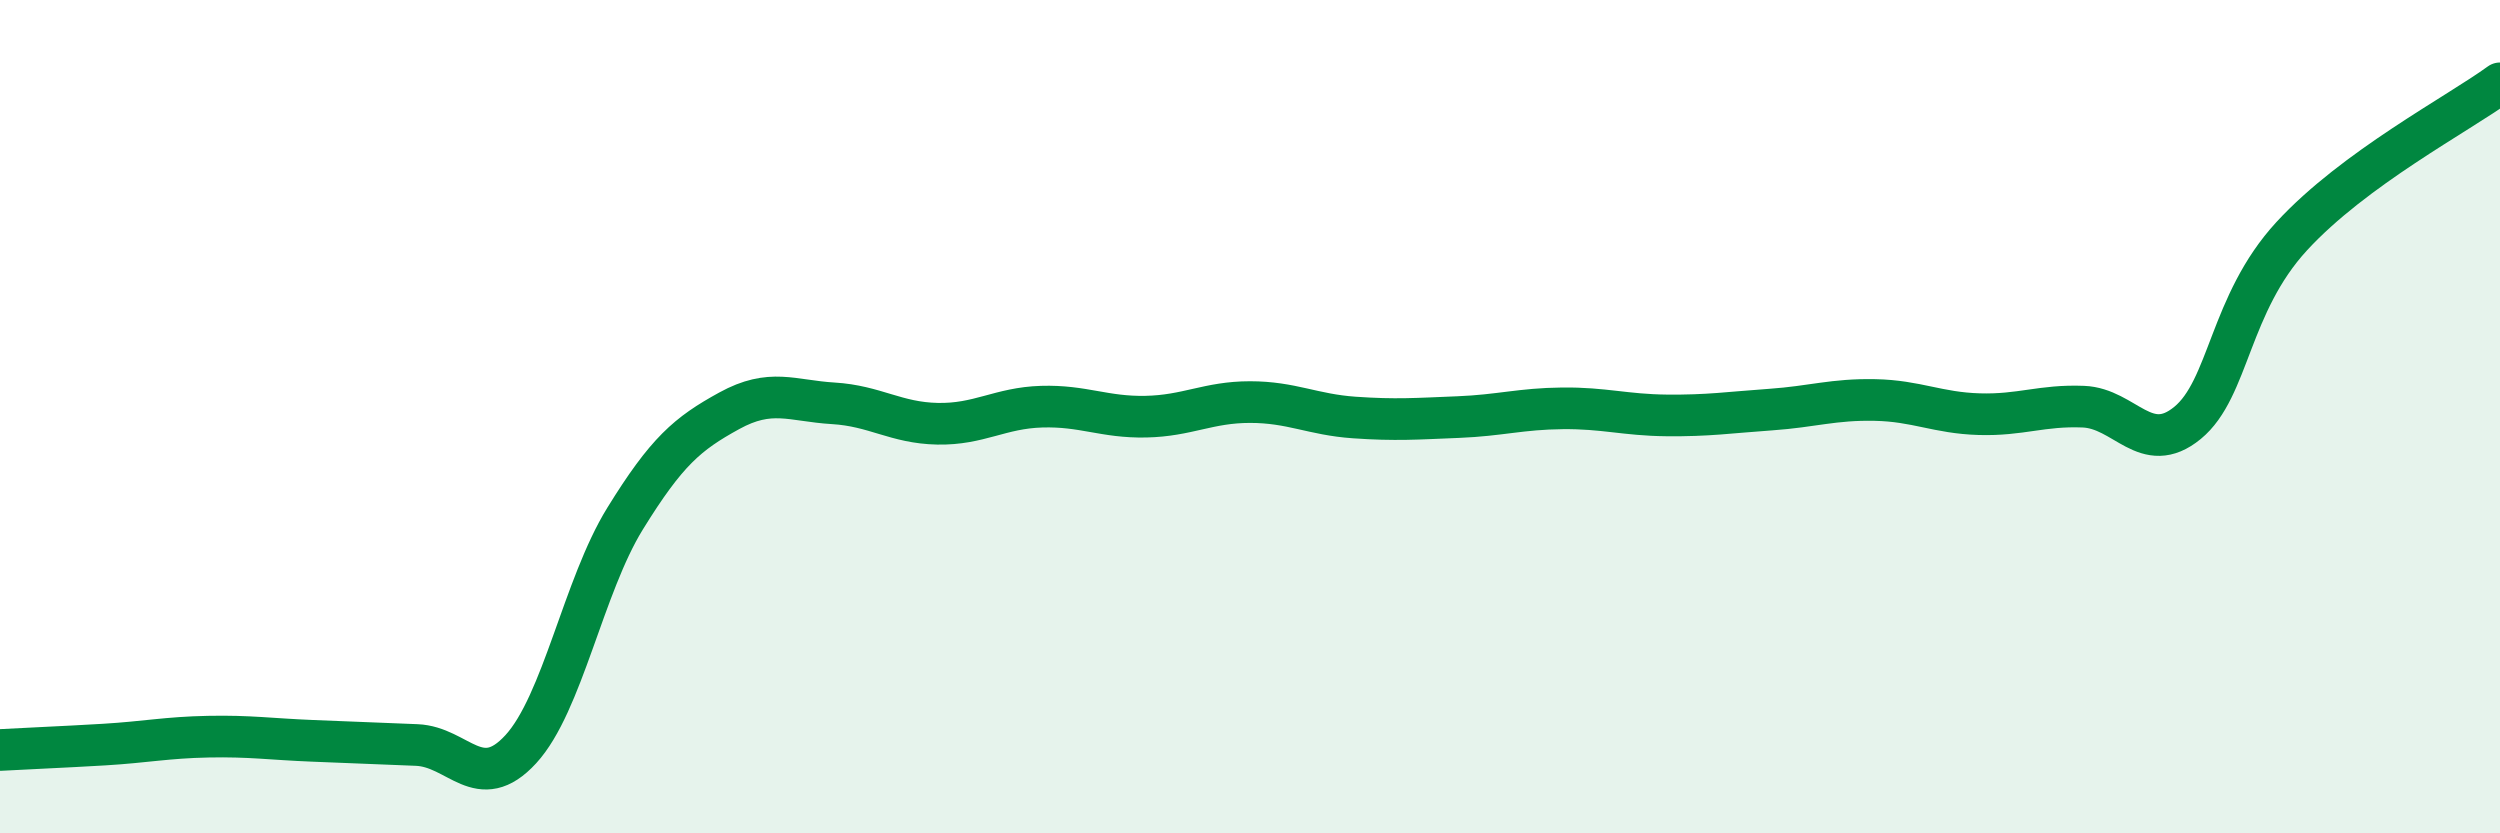 
    <svg width="60" height="20" viewBox="0 0 60 20" xmlns="http://www.w3.org/2000/svg">
      <path
        d="M 0,18 C 0.5,17.97 1.5,17.93 2.5,17.87 C 3.5,17.81 4,17.7 5,17.68 C 6,17.66 6.5,17.74 7.5,17.78 C 8.5,17.82 9,17.84 10,17.88 C 11,17.92 11.5,19.07 12.5,17.98 C 13.5,16.89 14,14.07 15,12.45 C 16,10.83 16.5,10.41 17.5,9.86 C 18.5,9.31 19,9.62 20,9.68 C 21,9.74 21.5,10.15 22.5,10.17 C 23.5,10.19 24,9.79 25,9.76 C 26,9.73 26.5,10.02 27.5,10 C 28.5,9.98 29,9.65 30,9.65 C 31,9.65 31.5,9.95 32.5,10.02 C 33.5,10.09 34,10.05 35,10.01 C 36,9.97 36.5,9.81 37.5,9.8 C 38.5,9.79 39,9.96 40,9.97 C 41,9.98 41.5,9.9 42.5,9.83 C 43.5,9.76 44,9.58 45,9.6 C 46,9.62 46.5,9.91 47.5,9.94 C 48.5,9.97 49,9.72 50,9.76 C 51,9.8 51.5,10.97 52.5,10.15 C 53.5,9.33 53.5,7.3 55,5.67 C 56.5,4.04 59,2.73 60,2L60 20L0 20Z"
        fill="#008740"
        opacity="0.1"
        stroke-linecap="round"
        stroke-linejoin="round"
      />
      <path
        d="M 0,18 C 0.5,17.97 1.5,17.93 2.5,17.87 C 3.5,17.81 4,17.7 5,17.68 C 6,17.66 6.5,17.74 7.5,17.78 C 8.5,17.82 9,17.84 10,17.88 C 11,17.92 11.5,19.07 12.5,17.98 C 13.5,16.89 14,14.07 15,12.45 C 16,10.83 16.5,10.41 17.5,9.86 C 18.5,9.31 19,9.62 20,9.68 C 21,9.74 21.5,10.15 22.5,10.17 C 23.5,10.19 24,9.79 25,9.76 C 26,9.73 26.5,10.02 27.5,10 C 28.5,9.98 29,9.65 30,9.65 C 31,9.65 31.5,9.95 32.5,10.02 C 33.5,10.09 34,10.05 35,10.01 C 36,9.97 36.5,9.81 37.5,9.8 C 38.5,9.79 39,9.96 40,9.97 C 41,9.98 41.5,9.9 42.5,9.83 C 43.5,9.76 44,9.58 45,9.6 C 46,9.62 46.5,9.91 47.5,9.94 C 48.5,9.97 49,9.72 50,9.76 C 51,9.8 51.5,10.97 52.5,10.15 C 53.5,9.33 53.5,7.3 55,5.67 C 56.5,4.04 59,2.73 60,2"
        stroke="#008740"
        stroke-width="1"
        fill="none"
        stroke-linecap="round"
        stroke-linejoin="round"
      />
    </svg>
  